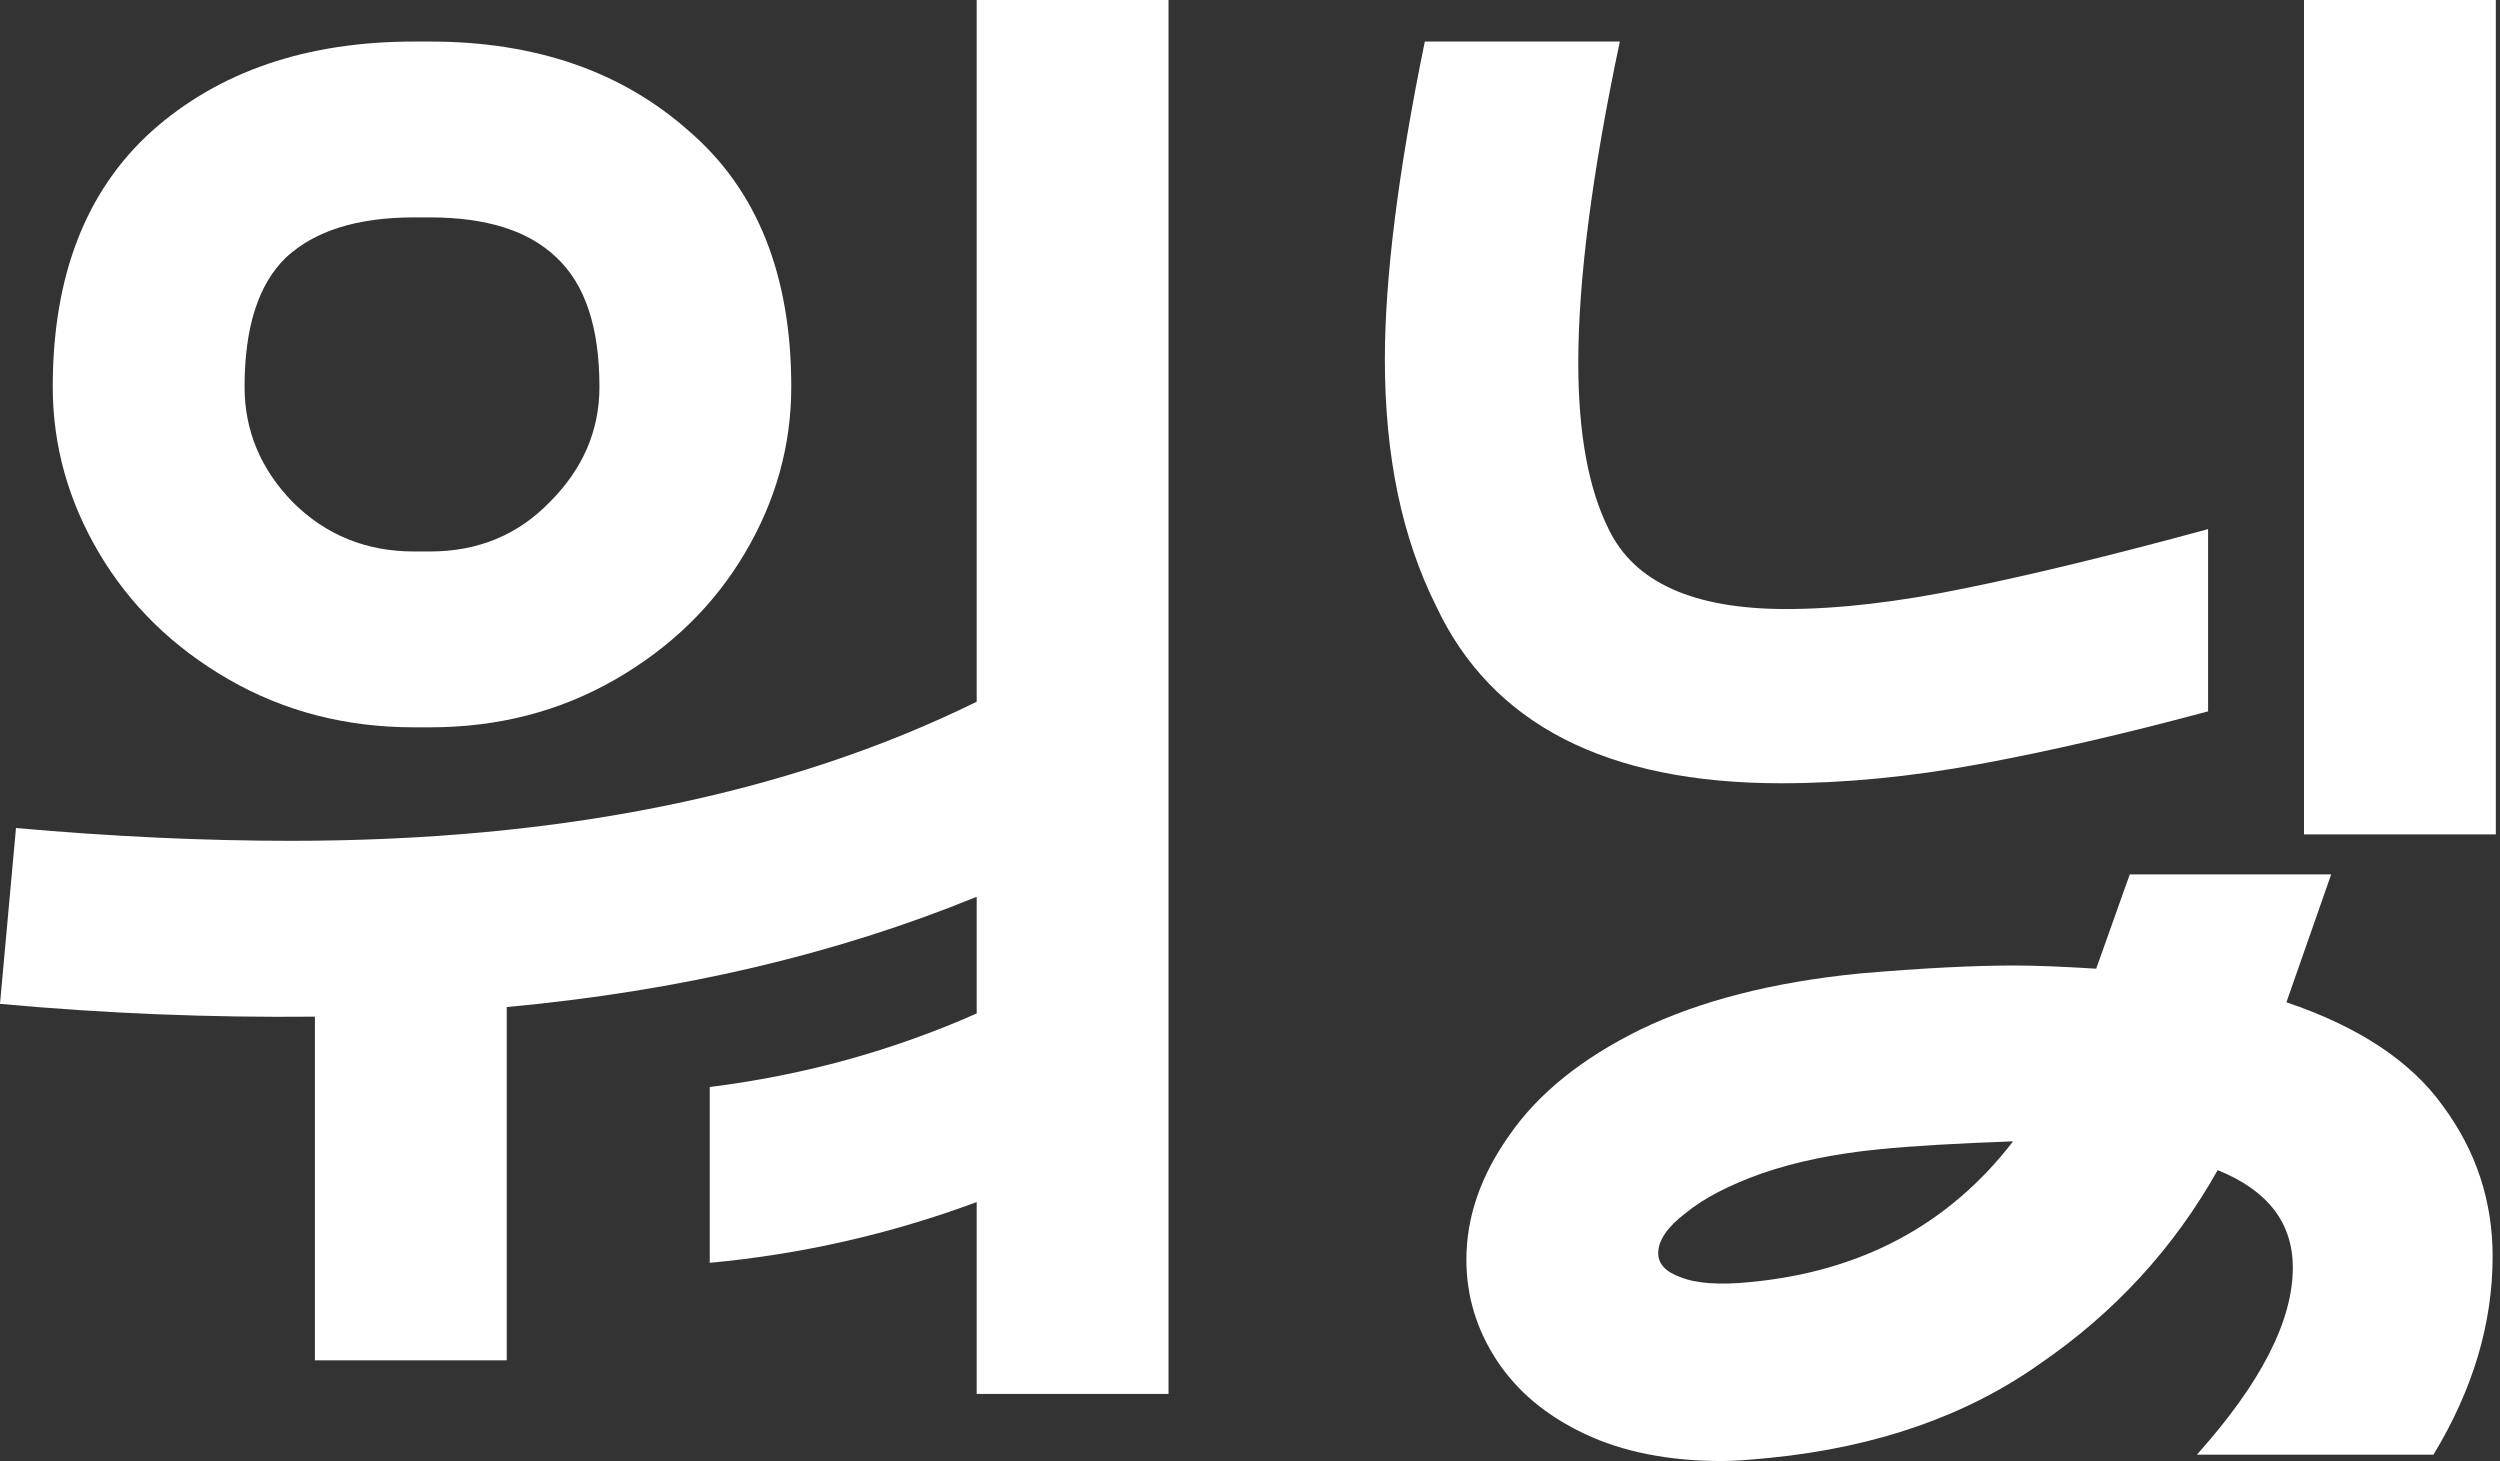 <?xml version="1.0" encoding="utf-8"?>
<svg xmlns="http://www.w3.org/2000/svg" fill="none" height="100%" overflow="visible" preserveAspectRatio="none" style="display: block;" viewBox="0 0 308 180" width="100%">
<rect x="0" y="0" width="308" height="180" fill="#333333" stroke="none"/>
<g id="logotype">
<g id="Vector">
<path d="M270.658 179.212C278.536 170.416 282.475 162.735 282.475 156.171C282.475 150.656 279.389 146.652 273.219 144.158C267.836 153.742 260.549 161.685 251.359 167.987C242.3 174.42 231.205 178.293 218.076 179.606C215.45 179.869 213.481 180 212.168 180C205.604 180 199.958 178.884 195.232 176.652C190.505 174.42 186.895 171.4 184.4 167.593C181.906 163.786 180.658 159.65 180.658 155.186C180.658 149.934 182.431 144.814 185.976 139.825C189.521 134.705 194.903 130.372 202.124 126.827C209.477 123.282 218.47 120.985 229.105 119.934C236.72 119.278 243.087 118.95 248.208 118.95C250.702 118.95 254.05 119.081 258.251 119.344L262.387 107.724H287.201L281.687 123.479C290.615 126.499 297.048 130.766 300.987 136.28C305.057 141.794 307.092 147.965 307.092 154.792C307.092 163.063 304.663 171.204 299.805 179.212H270.658ZM307.486 0V102.801H283.853V0H307.486ZM272.037 87.637C261.796 90.394 252.409 92.56 243.875 94.136C235.341 95.711 227.201 96.499 219.455 96.499C197.923 96.499 183.744 89.212 176.917 74.639C172.715 66.236 170.615 56.127 170.615 44.311C170.615 34.201 172.256 21.138 175.538 5.12H199.564C196.151 21.269 194.444 34.464 194.444 44.705C194.444 53.37 195.691 60.197 198.186 65.186C201.337 71.751 208.623 75.033 220.046 75.033C226.479 75.033 233.831 74.179 242.103 72.473C250.505 70.766 260.483 68.337 272.037 65.186V87.637ZM215.713 157.943C229.367 156.63 240.133 150.853 248.011 140.613C240.79 140.875 235.275 141.204 231.468 141.597C226.085 142.123 221.293 143.107 217.092 144.551C213.022 145.996 209.871 147.637 207.639 149.475C205.407 151.182 204.291 152.823 204.291 154.398C204.291 155.711 205.21 156.696 207.048 157.352C209.017 158.14 211.906 158.337 215.713 157.943Z" fill="white"/>
<path d="M51.007 26.783C44.048 26.783 38.797 28.424 35.252 31.707C31.838 34.989 30.131 40.306 30.131 47.659C30.131 53.042 32.101 57.768 36.039 61.838C40.109 65.908 45.099 67.943 51.007 67.943H52.976C58.884 67.943 63.807 65.908 67.746 61.838C71.816 57.768 73.851 53.042 73.851 47.659C73.851 40.306 72.079 34.989 68.534 31.707C65.12 28.424 59.934 26.783 52.976 26.783H51.007ZM52.976 5.12C65.974 5.12 76.608 8.796 84.88 16.149C93.282 23.37 97.484 33.873 97.484 47.659C97.484 54.88 95.58 61.707 91.772 68.14C87.965 74.573 82.648 79.759 75.821 83.698C68.993 87.637 61.379 89.606 52.976 89.606H51.007C42.604 89.606 34.989 87.637 28.162 83.698C21.335 79.759 16.017 74.573 12.21 68.14C8.403 61.707 6.499 54.88 6.499 47.659C6.499 34.004 10.569 23.501 18.709 16.149C26.98 8.796 37.746 5.12 51.007 5.12H52.976ZM143.961 0V171.729H120.328V148.096C109.694 152.035 98.731 154.53 87.44 155.58V133.917C98.993 132.473 109.956 129.453 120.328 124.858V110.481C102.998 117.571 83.698 122.101 62.429 124.07V167.593H38.797V125.252C25.799 125.383 12.867 124.858 0 123.676L1.969 102.013C13.786 103.063 25.077 103.589 35.842 103.589C68.928 103.589 97.09 97.877 120.328 86.455V0H143.961Z" fill="white"/>
</g>
</g>
</svg>